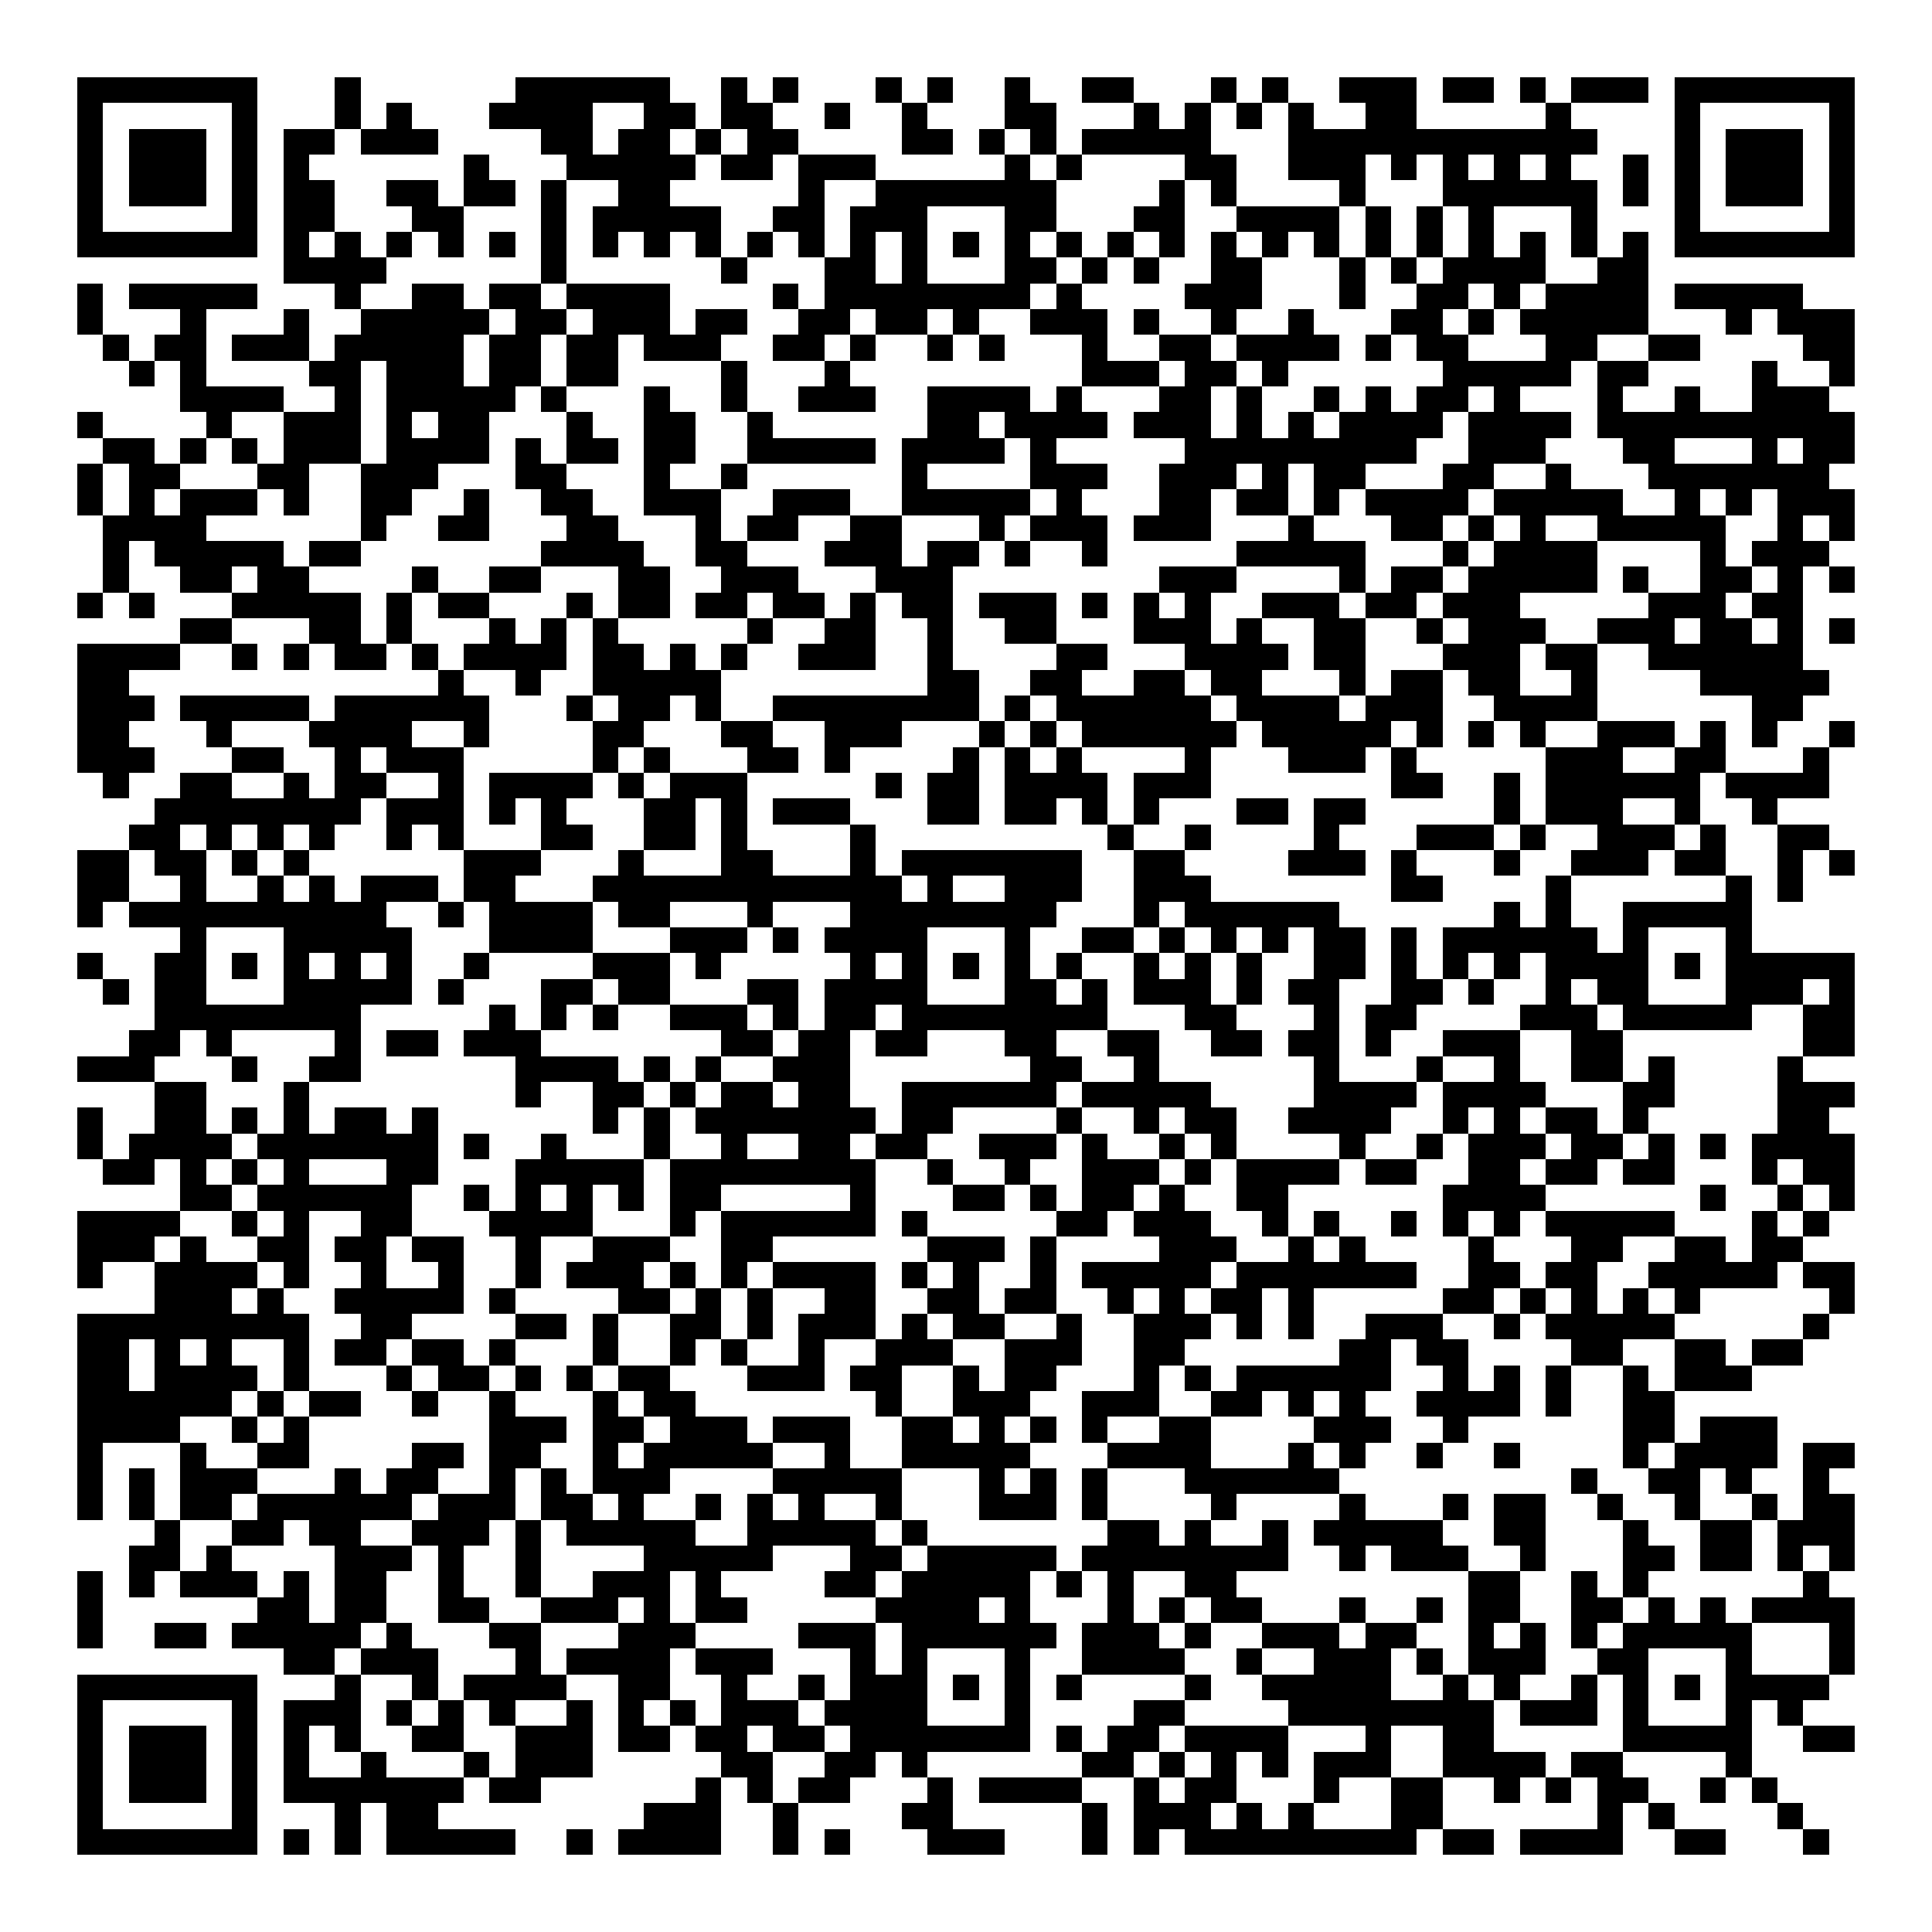 <?xml version="1.0" encoding="UTF-8"?><svg xmlns="http://www.w3.org/2000/svg" width="256" height="256" viewBox="0 0 75 75" shape-rendering="crispEdges"><rect x="0" y="0" width="75" height="75" fill="#ffffff" /><rect x="3" y="3" width="7" height="1" fill="#000000" /><rect x="13" y="3" width="1" height="1" fill="#000000" /><rect x="20" y="3" width="6" height="1" fill="#000000" /><rect x="28" y="3" width="1" height="1" fill="#000000" /><rect x="30" y="3" width="1" height="1" fill="#000000" /><rect x="34" y="3" width="1" height="1" fill="#000000" /><rect x="36" y="3" width="1" height="1" fill="#000000" /><rect x="39" y="3" width="1" height="1" fill="#000000" /><rect x="42" y="3" width="2" height="1" fill="#000000" /><rect x="47" y="3" width="1" height="1" fill="#000000" /><rect x="49" y="3" width="1" height="1" fill="#000000" /><rect x="52" y="3" width="3" height="1" fill="#000000" /><rect x="56" y="3" width="2" height="1" fill="#000000" /><rect x="59" y="3" width="1" height="1" fill="#000000" /><rect x="61" y="3" width="3" height="1" fill="#000000" /><rect x="65" y="3" width="7" height="1" fill="#000000" /><rect x="3" y="4" width="1" height="1" fill="#000000" /><rect x="9" y="4" width="1" height="1" fill="#000000" /><rect x="13" y="4" width="1" height="1" fill="#000000" /><rect x="15" y="4" width="1" height="1" fill="#000000" /><rect x="19" y="4" width="4" height="1" fill="#000000" /><rect x="25" y="4" width="2" height="1" fill="#000000" /><rect x="28" y="4" width="2" height="1" fill="#000000" /><rect x="32" y="4" width="1" height="1" fill="#000000" /><rect x="35" y="4" width="1" height="1" fill="#000000" /><rect x="39" y="4" width="2" height="1" fill="#000000" /><rect x="44" y="4" width="1" height="1" fill="#000000" /><rect x="46" y="4" width="1" height="1" fill="#000000" /><rect x="48" y="4" width="1" height="1" fill="#000000" /><rect x="50" y="4" width="1" height="1" fill="#000000" /><rect x="53" y="4" width="2" height="1" fill="#000000" /><rect x="60" y="4" width="1" height="1" fill="#000000" /><rect x="65" y="4" width="1" height="1" fill="#000000" /><rect x="71" y="4" width="1" height="1" fill="#000000" /><rect x="3" y="5" width="1" height="1" fill="#000000" /><rect x="5" y="5" width="3" height="1" fill="#000000" /><rect x="9" y="5" width="1" height="1" fill="#000000" /><rect x="11" y="5" width="2" height="1" fill="#000000" /><rect x="14" y="5" width="3" height="1" fill="#000000" /><rect x="21" y="5" width="2" height="1" fill="#000000" /><rect x="24" y="5" width="2" height="1" fill="#000000" /><rect x="27" y="5" width="1" height="1" fill="#000000" /><rect x="29" y="5" width="2" height="1" fill="#000000" /><rect x="35" y="5" width="2" height="1" fill="#000000" /><rect x="38" y="5" width="1" height="1" fill="#000000" /><rect x="40" y="5" width="1" height="1" fill="#000000" /><rect x="42" y="5" width="5" height="1" fill="#000000" /><rect x="50" y="5" width="12" height="1" fill="#000000" /><rect x="65" y="5" width="1" height="1" fill="#000000" /><rect x="67" y="5" width="3" height="1" fill="#000000" /><rect x="71" y="5" width="1" height="1" fill="#000000" /><rect x="3" y="6" width="1" height="1" fill="#000000" /><rect x="5" y="6" width="3" height="1" fill="#000000" /><rect x="9" y="6" width="1" height="1" fill="#000000" /><rect x="11" y="6" width="1" height="1" fill="#000000" /><rect x="18" y="6" width="1" height="1" fill="#000000" /><rect x="22" y="6" width="5" height="1" fill="#000000" /><rect x="28" y="6" width="2" height="1" fill="#000000" /><rect x="31" y="6" width="3" height="1" fill="#000000" /><rect x="39" y="6" width="1" height="1" fill="#000000" /><rect x="41" y="6" width="1" height="1" fill="#000000" /><rect x="46" y="6" width="2" height="1" fill="#000000" /><rect x="50" y="6" width="3" height="1" fill="#000000" /><rect x="54" y="6" width="1" height="1" fill="#000000" /><rect x="56" y="6" width="1" height="1" fill="#000000" /><rect x="58" y="6" width="1" height="1" fill="#000000" /><rect x="60" y="6" width="1" height="1" fill="#000000" /><rect x="63" y="6" width="1" height="1" fill="#000000" /><rect x="65" y="6" width="1" height="1" fill="#000000" /><rect x="67" y="6" width="3" height="1" fill="#000000" /><rect x="71" y="6" width="1" height="1" fill="#000000" /><rect x="3" y="7" width="1" height="1" fill="#000000" /><rect x="5" y="7" width="3" height="1" fill="#000000" /><rect x="9" y="7" width="1" height="1" fill="#000000" /><rect x="11" y="7" width="2" height="1" fill="#000000" /><rect x="15" y="7" width="2" height="1" fill="#000000" /><rect x="18" y="7" width="2" height="1" fill="#000000" /><rect x="21" y="7" width="1" height="1" fill="#000000" /><rect x="24" y="7" width="2" height="1" fill="#000000" /><rect x="31" y="7" width="1" height="1" fill="#000000" /><rect x="34" y="7" width="7" height="1" fill="#000000" /><rect x="45" y="7" width="1" height="1" fill="#000000" /><rect x="47" y="7" width="1" height="1" fill="#000000" /><rect x="52" y="7" width="1" height="1" fill="#000000" /><rect x="56" y="7" width="6" height="1" fill="#000000" /><rect x="63" y="7" width="1" height="1" fill="#000000" /><rect x="65" y="7" width="1" height="1" fill="#000000" /><rect x="67" y="7" width="3" height="1" fill="#000000" /><rect x="71" y="7" width="1" height="1" fill="#000000" /><rect x="3" y="8" width="1" height="1" fill="#000000" /><rect x="9" y="8" width="1" height="1" fill="#000000" /><rect x="11" y="8" width="2" height="1" fill="#000000" /><rect x="16" y="8" width="2" height="1" fill="#000000" /><rect x="21" y="8" width="1" height="1" fill="#000000" /><rect x="23" y="8" width="5" height="1" fill="#000000" /><rect x="30" y="8" width="2" height="1" fill="#000000" /><rect x="33" y="8" width="3" height="1" fill="#000000" /><rect x="39" y="8" width="2" height="1" fill="#000000" /><rect x="44" y="8" width="2" height="1" fill="#000000" /><rect x="48" y="8" width="4" height="1" fill="#000000" /><rect x="53" y="8" width="1" height="1" fill="#000000" /><rect x="55" y="8" width="1" height="1" fill="#000000" /><rect x="57" y="8" width="1" height="1" fill="#000000" /><rect x="61" y="8" width="1" height="1" fill="#000000" /><rect x="65" y="8" width="1" height="1" fill="#000000" /><rect x="71" y="8" width="1" height="1" fill="#000000" /><rect x="3" y="9" width="7" height="1" fill="#000000" /><rect x="11" y="9" width="1" height="1" fill="#000000" /><rect x="13" y="9" width="1" height="1" fill="#000000" /><rect x="15" y="9" width="1" height="1" fill="#000000" /><rect x="17" y="9" width="1" height="1" fill="#000000" /><rect x="19" y="9" width="1" height="1" fill="#000000" /><rect x="21" y="9" width="1" height="1" fill="#000000" /><rect x="23" y="9" width="1" height="1" fill="#000000" /><rect x="25" y="9" width="1" height="1" fill="#000000" /><rect x="27" y="9" width="1" height="1" fill="#000000" /><rect x="29" y="9" width="1" height="1" fill="#000000" /><rect x="31" y="9" width="1" height="1" fill="#000000" /><rect x="33" y="9" width="1" height="1" fill="#000000" /><rect x="35" y="9" width="1" height="1" fill="#000000" /><rect x="37" y="9" width="1" height="1" fill="#000000" /><rect x="39" y="9" width="1" height="1" fill="#000000" /><rect x="41" y="9" width="1" height="1" fill="#000000" /><rect x="43" y="9" width="1" height="1" fill="#000000" /><rect x="45" y="9" width="1" height="1" fill="#000000" /><rect x="47" y="9" width="1" height="1" fill="#000000" /><rect x="49" y="9" width="1" height="1" fill="#000000" /><rect x="51" y="9" width="1" height="1" fill="#000000" /><rect x="53" y="9" width="1" height="1" fill="#000000" /><rect x="55" y="9" width="1" height="1" fill="#000000" /><rect x="57" y="9" width="1" height="1" fill="#000000" /><rect x="59" y="9" width="1" height="1" fill="#000000" /><rect x="61" y="9" width="1" height="1" fill="#000000" /><rect x="63" y="9" width="1" height="1" fill="#000000" /><rect x="65" y="9" width="7" height="1" fill="#000000" /><rect x="11" y="10" width="4" height="1" fill="#000000" /><rect x="21" y="10" width="1" height="1" fill="#000000" /><rect x="28" y="10" width="1" height="1" fill="#000000" /><rect x="32" y="10" width="2" height="1" fill="#000000" /><rect x="35" y="10" width="1" height="1" fill="#000000" /><rect x="39" y="10" width="2" height="1" fill="#000000" /><rect x="42" y="10" width="1" height="1" fill="#000000" /><rect x="44" y="10" width="1" height="1" fill="#000000" /><rect x="47" y="10" width="2" height="1" fill="#000000" /><rect x="52" y="10" width="1" height="1" fill="#000000" /><rect x="54" y="10" width="1" height="1" fill="#000000" /><rect x="56" y="10" width="4" height="1" fill="#000000" /><rect x="62" y="10" width="2" height="1" fill="#000000" /><rect x="3" y="11" width="1" height="1" fill="#000000" /><rect x="5" y="11" width="5" height="1" fill="#000000" /><rect x="13" y="11" width="1" height="1" fill="#000000" /><rect x="16" y="11" width="2" height="1" fill="#000000" /><rect x="19" y="11" width="2" height="1" fill="#000000" /><rect x="22" y="11" width="4" height="1" fill="#000000" /><rect x="30" y="11" width="1" height="1" fill="#000000" /><rect x="32" y="11" width="8" height="1" fill="#000000" /><rect x="41" y="11" width="1" height="1" fill="#000000" /><rect x="46" y="11" width="3" height="1" fill="#000000" /><rect x="52" y="11" width="1" height="1" fill="#000000" /><rect x="55" y="11" width="2" height="1" fill="#000000" /><rect x="58" y="11" width="1" height="1" fill="#000000" /><rect x="60" y="11" width="4" height="1" fill="#000000" /><rect x="65" y="11" width="5" height="1" fill="#000000" /><rect x="3" y="12" width="1" height="1" fill="#000000" /><rect x="7" y="12" width="1" height="1" fill="#000000" /><rect x="11" y="12" width="1" height="1" fill="#000000" /><rect x="14" y="12" width="5" height="1" fill="#000000" /><rect x="20" y="12" width="2" height="1" fill="#000000" /><rect x="23" y="12" width="3" height="1" fill="#000000" /><rect x="27" y="12" width="2" height="1" fill="#000000" /><rect x="31" y="12" width="2" height="1" fill="#000000" /><rect x="34" y="12" width="2" height="1" fill="#000000" /><rect x="37" y="12" width="1" height="1" fill="#000000" /><rect x="40" y="12" width="3" height="1" fill="#000000" /><rect x="44" y="12" width="1" height="1" fill="#000000" /><rect x="47" y="12" width="1" height="1" fill="#000000" /><rect x="50" y="12" width="1" height="1" fill="#000000" /><rect x="54" y="12" width="2" height="1" fill="#000000" /><rect x="57" y="12" width="1" height="1" fill="#000000" /><rect x="59" y="12" width="5" height="1" fill="#000000" /><rect x="67" y="12" width="1" height="1" fill="#000000" /><rect x="69" y="12" width="3" height="1" fill="#000000" /><rect x="4" y="13" width="1" height="1" fill="#000000" /><rect x="6" y="13" width="2" height="1" fill="#000000" /><rect x="9" y="13" width="3" height="1" fill="#000000" /><rect x="13" y="13" width="5" height="1" fill="#000000" /><rect x="19" y="13" width="2" height="1" fill="#000000" /><rect x="22" y="13" width="2" height="1" fill="#000000" /><rect x="25" y="13" width="3" height="1" fill="#000000" /><rect x="30" y="13" width="2" height="1" fill="#000000" /><rect x="33" y="13" width="1" height="1" fill="#000000" /><rect x="36" y="13" width="1" height="1" fill="#000000" /><rect x="38" y="13" width="1" height="1" fill="#000000" /><rect x="42" y="13" width="1" height="1" fill="#000000" /><rect x="45" y="13" width="2" height="1" fill="#000000" /><rect x="48" y="13" width="4" height="1" fill="#000000" /><rect x="53" y="13" width="1" height="1" fill="#000000" /><rect x="55" y="13" width="2" height="1" fill="#000000" /><rect x="60" y="13" width="2" height="1" fill="#000000" /><rect x="64" y="13" width="2" height="1" fill="#000000" /><rect x="70" y="13" width="2" height="1" fill="#000000" /><rect x="5" y="14" width="1" height="1" fill="#000000" /><rect x="7" y="14" width="1" height="1" fill="#000000" /><rect x="12" y="14" width="2" height="1" fill="#000000" /><rect x="15" y="14" width="3" height="1" fill="#000000" /><rect x="19" y="14" width="2" height="1" fill="#000000" /><rect x="22" y="14" width="2" height="1" fill="#000000" /><rect x="28" y="14" width="1" height="1" fill="#000000" /><rect x="32" y="14" width="1" height="1" fill="#000000" /><rect x="42" y="14" width="3" height="1" fill="#000000" /><rect x="46" y="14" width="2" height="1" fill="#000000" /><rect x="49" y="14" width="1" height="1" fill="#000000" /><rect x="56" y="14" width="5" height="1" fill="#000000" /><rect x="62" y="14" width="2" height="1" fill="#000000" /><rect x="68" y="14" width="1" height="1" fill="#000000" /><rect x="71" y="14" width="1" height="1" fill="#000000" /><rect x="7" y="15" width="4" height="1" fill="#000000" /><rect x="13" y="15" width="1" height="1" fill="#000000" /><rect x="15" y="15" width="5" height="1" fill="#000000" /><rect x="21" y="15" width="1" height="1" fill="#000000" /><rect x="25" y="15" width="1" height="1" fill="#000000" /><rect x="28" y="15" width="1" height="1" fill="#000000" /><rect x="31" y="15" width="3" height="1" fill="#000000" /><rect x="36" y="15" width="4" height="1" fill="#000000" /><rect x="41" y="15" width="1" height="1" fill="#000000" /><rect x="45" y="15" width="2" height="1" fill="#000000" /><rect x="48" y="15" width="1" height="1" fill="#000000" /><rect x="51" y="15" width="1" height="1" fill="#000000" /><rect x="53" y="15" width="1" height="1" fill="#000000" /><rect x="55" y="15" width="2" height="1" fill="#000000" /><rect x="58" y="15" width="1" height="1" fill="#000000" /><rect x="62" y="15" width="1" height="1" fill="#000000" /><rect x="65" y="15" width="1" height="1" fill="#000000" /><rect x="68" y="15" width="3" height="1" fill="#000000" /><rect x="3" y="16" width="1" height="1" fill="#000000" /><rect x="8" y="16" width="1" height="1" fill="#000000" /><rect x="11" y="16" width="3" height="1" fill="#000000" /><rect x="15" y="16" width="1" height="1" fill="#000000" /><rect x="17" y="16" width="2" height="1" fill="#000000" /><rect x="22" y="16" width="1" height="1" fill="#000000" /><rect x="25" y="16" width="2" height="1" fill="#000000" /><rect x="29" y="16" width="1" height="1" fill="#000000" /><rect x="36" y="16" width="2" height="1" fill="#000000" /><rect x="39" y="16" width="4" height="1" fill="#000000" /><rect x="44" y="16" width="3" height="1" fill="#000000" /><rect x="48" y="16" width="1" height="1" fill="#000000" /><rect x="50" y="16" width="1" height="1" fill="#000000" /><rect x="52" y="16" width="4" height="1" fill="#000000" /><rect x="57" y="16" width="4" height="1" fill="#000000" /><rect x="62" y="16" width="10" height="1" fill="#000000" /><rect x="4" y="17" width="2" height="1" fill="#000000" /><rect x="7" y="17" width="1" height="1" fill="#000000" /><rect x="9" y="17" width="1" height="1" fill="#000000" /><rect x="11" y="17" width="3" height="1" fill="#000000" /><rect x="15" y="17" width="4" height="1" fill="#000000" /><rect x="20" y="17" width="1" height="1" fill="#000000" /><rect x="22" y="17" width="2" height="1" fill="#000000" /><rect x="25" y="17" width="2" height="1" fill="#000000" /><rect x="29" y="17" width="5" height="1" fill="#000000" /><rect x="35" y="17" width="4" height="1" fill="#000000" /><rect x="40" y="17" width="1" height="1" fill="#000000" /><rect x="46" y="17" width="9" height="1" fill="#000000" /><rect x="57" y="17" width="3" height="1" fill="#000000" /><rect x="63" y="17" width="2" height="1" fill="#000000" /><rect x="68" y="17" width="1" height="1" fill="#000000" /><rect x="70" y="17" width="2" height="1" fill="#000000" /><rect x="3" y="18" width="1" height="1" fill="#000000" /><rect x="5" y="18" width="2" height="1" fill="#000000" /><rect x="10" y="18" width="2" height="1" fill="#000000" /><rect x="14" y="18" width="3" height="1" fill="#000000" /><rect x="20" y="18" width="2" height="1" fill="#000000" /><rect x="25" y="18" width="1" height="1" fill="#000000" /><rect x="28" y="18" width="1" height="1" fill="#000000" /><rect x="35" y="18" width="1" height="1" fill="#000000" /><rect x="40" y="18" width="3" height="1" fill="#000000" /><rect x="45" y="18" width="3" height="1" fill="#000000" /><rect x="49" y="18" width="1" height="1" fill="#000000" /><rect x="51" y="18" width="2" height="1" fill="#000000" /><rect x="56" y="18" width="2" height="1" fill="#000000" /><rect x="60" y="18" width="1" height="1" fill="#000000" /><rect x="64" y="18" width="7" height="1" fill="#000000" /><rect x="3" y="19" width="1" height="1" fill="#000000" /><rect x="5" y="19" width="1" height="1" fill="#000000" /><rect x="7" y="19" width="3" height="1" fill="#000000" /><rect x="11" y="19" width="1" height="1" fill="#000000" /><rect x="14" y="19" width="2" height="1" fill="#000000" /><rect x="18" y="19" width="1" height="1" fill="#000000" /><rect x="21" y="19" width="2" height="1" fill="#000000" /><rect x="25" y="19" width="3" height="1" fill="#000000" /><rect x="30" y="19" width="3" height="1" fill="#000000" /><rect x="35" y="19" width="5" height="1" fill="#000000" /><rect x="41" y="19" width="1" height="1" fill="#000000" /><rect x="45" y="19" width="2" height="1" fill="#000000" /><rect x="48" y="19" width="2" height="1" fill="#000000" /><rect x="51" y="19" width="1" height="1" fill="#000000" /><rect x="53" y="19" width="4" height="1" fill="#000000" /><rect x="58" y="19" width="5" height="1" fill="#000000" /><rect x="65" y="19" width="1" height="1" fill="#000000" /><rect x="67" y="19" width="1" height="1" fill="#000000" /><rect x="69" y="19" width="3" height="1" fill="#000000" /><rect x="4" y="20" width="4" height="1" fill="#000000" /><rect x="14" y="20" width="1" height="1" fill="#000000" /><rect x="17" y="20" width="2" height="1" fill="#000000" /><rect x="22" y="20" width="2" height="1" fill="#000000" /><rect x="27" y="20" width="1" height="1" fill="#000000" /><rect x="29" y="20" width="2" height="1" fill="#000000" /><rect x="33" y="20" width="2" height="1" fill="#000000" /><rect x="38" y="20" width="1" height="1" fill="#000000" /><rect x="40" y="20" width="3" height="1" fill="#000000" /><rect x="44" y="20" width="3" height="1" fill="#000000" /><rect x="50" y="20" width="1" height="1" fill="#000000" /><rect x="54" y="20" width="2" height="1" fill="#000000" /><rect x="57" y="20" width="1" height="1" fill="#000000" /><rect x="59" y="20" width="1" height="1" fill="#000000" /><rect x="62" y="20" width="5" height="1" fill="#000000" /><rect x="69" y="20" width="1" height="1" fill="#000000" /><rect x="71" y="20" width="1" height="1" fill="#000000" /><rect x="4" y="21" width="1" height="1" fill="#000000" /><rect x="6" y="21" width="5" height="1" fill="#000000" /><rect x="12" y="21" width="2" height="1" fill="#000000" /><rect x="21" y="21" width="4" height="1" fill="#000000" /><rect x="27" y="21" width="2" height="1" fill="#000000" /><rect x="32" y="21" width="3" height="1" fill="#000000" /><rect x="36" y="21" width="2" height="1" fill="#000000" /><rect x="39" y="21" width="1" height="1" fill="#000000" /><rect x="42" y="21" width="1" height="1" fill="#000000" /><rect x="48" y="21" width="5" height="1" fill="#000000" /><rect x="56" y="21" width="1" height="1" fill="#000000" /><rect x="58" y="21" width="4" height="1" fill="#000000" /><rect x="66" y="21" width="1" height="1" fill="#000000" /><rect x="68" y="21" width="3" height="1" fill="#000000" /><rect x="4" y="22" width="1" height="1" fill="#000000" /><rect x="7" y="22" width="2" height="1" fill="#000000" /><rect x="10" y="22" width="2" height="1" fill="#000000" /><rect x="16" y="22" width="1" height="1" fill="#000000" /><rect x="19" y="22" width="2" height="1" fill="#000000" /><rect x="24" y="22" width="2" height="1" fill="#000000" /><rect x="28" y="22" width="3" height="1" fill="#000000" /><rect x="34" y="22" width="3" height="1" fill="#000000" /><rect x="45" y="22" width="3" height="1" fill="#000000" /><rect x="52" y="22" width="1" height="1" fill="#000000" /><rect x="54" y="22" width="2" height="1" fill="#000000" /><rect x="57" y="22" width="5" height="1" fill="#000000" /><rect x="63" y="22" width="1" height="1" fill="#000000" /><rect x="66" y="22" width="2" height="1" fill="#000000" /><rect x="69" y="22" width="1" height="1" fill="#000000" /><rect x="71" y="22" width="1" height="1" fill="#000000" /><rect x="3" y="23" width="1" height="1" fill="#000000" /><rect x="5" y="23" width="1" height="1" fill="#000000" /><rect x="9" y="23" width="5" height="1" fill="#000000" /><rect x="15" y="23" width="1" height="1" fill="#000000" /><rect x="17" y="23" width="2" height="1" fill="#000000" /><rect x="22" y="23" width="1" height="1" fill="#000000" /><rect x="24" y="23" width="2" height="1" fill="#000000" /><rect x="27" y="23" width="2" height="1" fill="#000000" /><rect x="30" y="23" width="2" height="1" fill="#000000" /><rect x="33" y="23" width="1" height="1" fill="#000000" /><rect x="35" y="23" width="2" height="1" fill="#000000" /><rect x="38" y="23" width="3" height="1" fill="#000000" /><rect x="42" y="23" width="1" height="1" fill="#000000" /><rect x="44" y="23" width="1" height="1" fill="#000000" /><rect x="46" y="23" width="1" height="1" fill="#000000" /><rect x="49" y="23" width="3" height="1" fill="#000000" /><rect x="53" y="23" width="2" height="1" fill="#000000" /><rect x="56" y="23" width="3" height="1" fill="#000000" /><rect x="64" y="23" width="3" height="1" fill="#000000" /><rect x="68" y="23" width="2" height="1" fill="#000000" /><rect x="7" y="24" width="2" height="1" fill="#000000" /><rect x="12" y="24" width="2" height="1" fill="#000000" /><rect x="15" y="24" width="1" height="1" fill="#000000" /><rect x="19" y="24" width="1" height="1" fill="#000000" /><rect x="21" y="24" width="1" height="1" fill="#000000" /><rect x="23" y="24" width="1" height="1" fill="#000000" /><rect x="29" y="24" width="1" height="1" fill="#000000" /><rect x="32" y="24" width="2" height="1" fill="#000000" /><rect x="36" y="24" width="1" height="1" fill="#000000" /><rect x="39" y="24" width="2" height="1" fill="#000000" /><rect x="44" y="24" width="3" height="1" fill="#000000" /><rect x="48" y="24" width="1" height="1" fill="#000000" /><rect x="51" y="24" width="2" height="1" fill="#000000" /><rect x="55" y="24" width="1" height="1" fill="#000000" /><rect x="57" y="24" width="3" height="1" fill="#000000" /><rect x="62" y="24" width="3" height="1" fill="#000000" /><rect x="66" y="24" width="2" height="1" fill="#000000" /><rect x="69" y="24" width="1" height="1" fill="#000000" /><rect x="71" y="24" width="1" height="1" fill="#000000" /><rect x="3" y="25" width="4" height="1" fill="#000000" /><rect x="9" y="25" width="1" height="1" fill="#000000" /><rect x="11" y="25" width="1" height="1" fill="#000000" /><rect x="13" y="25" width="2" height="1" fill="#000000" /><rect x="16" y="25" width="1" height="1" fill="#000000" /><rect x="18" y="25" width="4" height="1" fill="#000000" /><rect x="23" y="25" width="2" height="1" fill="#000000" /><rect x="26" y="25" width="1" height="1" fill="#000000" /><rect x="28" y="25" width="1" height="1" fill="#000000" /><rect x="31" y="25" width="3" height="1" fill="#000000" /><rect x="36" y="25" width="1" height="1" fill="#000000" /><rect x="41" y="25" width="2" height="1" fill="#000000" /><rect x="46" y="25" width="4" height="1" fill="#000000" /><rect x="51" y="25" width="2" height="1" fill="#000000" /><rect x="56" y="25" width="3" height="1" fill="#000000" /><rect x="60" y="25" width="2" height="1" fill="#000000" /><rect x="64" y="25" width="6" height="1" fill="#000000" /><rect x="3" y="26" width="2" height="1" fill="#000000" /><rect x="17" y="26" width="1" height="1" fill="#000000" /><rect x="20" y="26" width="1" height="1" fill="#000000" /><rect x="23" y="26" width="5" height="1" fill="#000000" /><rect x="36" y="26" width="2" height="1" fill="#000000" /><rect x="40" y="26" width="2" height="1" fill="#000000" /><rect x="44" y="26" width="2" height="1" fill="#000000" /><rect x="47" y="26" width="2" height="1" fill="#000000" /><rect x="52" y="26" width="1" height="1" fill="#000000" /><rect x="54" y="26" width="2" height="1" fill="#000000" /><rect x="57" y="26" width="2" height="1" fill="#000000" /><rect x="61" y="26" width="1" height="1" fill="#000000" /><rect x="66" y="26" width="5" height="1" fill="#000000" /><rect x="3" y="27" width="3" height="1" fill="#000000" /><rect x="7" y="27" width="5" height="1" fill="#000000" /><rect x="13" y="27" width="6" height="1" fill="#000000" /><rect x="22" y="27" width="1" height="1" fill="#000000" /><rect x="24" y="27" width="2" height="1" fill="#000000" /><rect x="27" y="27" width="1" height="1" fill="#000000" /><rect x="30" y="27" width="8" height="1" fill="#000000" /><rect x="39" y="27" width="1" height="1" fill="#000000" /><rect x="41" y="27" width="6" height="1" fill="#000000" /><rect x="48" y="27" width="4" height="1" fill="#000000" /><rect x="53" y="27" width="3" height="1" fill="#000000" /><rect x="58" y="27" width="4" height="1" fill="#000000" /><rect x="68" y="27" width="2" height="1" fill="#000000" /><rect x="3" y="28" width="2" height="1" fill="#000000" /><rect x="8" y="28" width="1" height="1" fill="#000000" /><rect x="12" y="28" width="4" height="1" fill="#000000" /><rect x="18" y="28" width="1" height="1" fill="#000000" /><rect x="23" y="28" width="2" height="1" fill="#000000" /><rect x="28" y="28" width="2" height="1" fill="#000000" /><rect x="32" y="28" width="3" height="1" fill="#000000" /><rect x="38" y="28" width="1" height="1" fill="#000000" /><rect x="40" y="28" width="1" height="1" fill="#000000" /><rect x="42" y="28" width="6" height="1" fill="#000000" /><rect x="49" y="28" width="5" height="1" fill="#000000" /><rect x="55" y="28" width="1" height="1" fill="#000000" /><rect x="57" y="28" width="1" height="1" fill="#000000" /><rect x="59" y="28" width="1" height="1" fill="#000000" /><rect x="62" y="28" width="3" height="1" fill="#000000" /><rect x="66" y="28" width="1" height="1" fill="#000000" /><rect x="68" y="28" width="1" height="1" fill="#000000" /><rect x="71" y="28" width="1" height="1" fill="#000000" /><rect x="3" y="29" width="3" height="1" fill="#000000" /><rect x="9" y="29" width="2" height="1" fill="#000000" /><rect x="13" y="29" width="1" height="1" fill="#000000" /><rect x="15" y="29" width="3" height="1" fill="#000000" /><rect x="23" y="29" width="1" height="1" fill="#000000" /><rect x="25" y="29" width="1" height="1" fill="#000000" /><rect x="29" y="29" width="2" height="1" fill="#000000" /><rect x="32" y="29" width="1" height="1" fill="#000000" /><rect x="37" y="29" width="1" height="1" fill="#000000" /><rect x="39" y="29" width="1" height="1" fill="#000000" /><rect x="41" y="29" width="1" height="1" fill="#000000" /><rect x="46" y="29" width="1" height="1" fill="#000000" /><rect x="50" y="29" width="3" height="1" fill="#000000" /><rect x="54" y="29" width="1" height="1" fill="#000000" /><rect x="60" y="29" width="3" height="1" fill="#000000" /><rect x="65" y="29" width="2" height="1" fill="#000000" /><rect x="70" y="29" width="1" height="1" fill="#000000" /><rect x="4" y="30" width="1" height="1" fill="#000000" /><rect x="7" y="30" width="2" height="1" fill="#000000" /><rect x="11" y="30" width="1" height="1" fill="#000000" /><rect x="13" y="30" width="2" height="1" fill="#000000" /><rect x="17" y="30" width="1" height="1" fill="#000000" /><rect x="19" y="30" width="4" height="1" fill="#000000" /><rect x="24" y="30" width="1" height="1" fill="#000000" /><rect x="26" y="30" width="3" height="1" fill="#000000" /><rect x="34" y="30" width="1" height="1" fill="#000000" /><rect x="36" y="30" width="2" height="1" fill="#000000" /><rect x="39" y="30" width="4" height="1" fill="#000000" /><rect x="44" y="30" width="3" height="1" fill="#000000" /><rect x="54" y="30" width="2" height="1" fill="#000000" /><rect x="58" y="30" width="1" height="1" fill="#000000" /><rect x="60" y="30" width="6" height="1" fill="#000000" /><rect x="67" y="30" width="4" height="1" fill="#000000" /><rect x="6" y="31" width="8" height="1" fill="#000000" /><rect x="15" y="31" width="3" height="1" fill="#000000" /><rect x="19" y="31" width="1" height="1" fill="#000000" /><rect x="21" y="31" width="1" height="1" fill="#000000" /><rect x="25" y="31" width="2" height="1" fill="#000000" /><rect x="28" y="31" width="1" height="1" fill="#000000" /><rect x="30" y="31" width="3" height="1" fill="#000000" /><rect x="36" y="31" width="2" height="1" fill="#000000" /><rect x="39" y="31" width="2" height="1" fill="#000000" /><rect x="42" y="31" width="1" height="1" fill="#000000" /><rect x="44" y="31" width="1" height="1" fill="#000000" /><rect x="48" y="31" width="2" height="1" fill="#000000" /><rect x="51" y="31" width="2" height="1" fill="#000000" /><rect x="58" y="31" width="1" height="1" fill="#000000" /><rect x="60" y="31" width="3" height="1" fill="#000000" /><rect x="65" y="31" width="1" height="1" fill="#000000" /><rect x="68" y="31" width="1" height="1" fill="#000000" /><rect x="5" y="32" width="2" height="1" fill="#000000" /><rect x="8" y="32" width="1" height="1" fill="#000000" /><rect x="10" y="32" width="1" height="1" fill="#000000" /><rect x="12" y="32" width="1" height="1" fill="#000000" /><rect x="15" y="32" width="1" height="1" fill="#000000" /><rect x="17" y="32" width="1" height="1" fill="#000000" /><rect x="21" y="32" width="2" height="1" fill="#000000" /><rect x="25" y="32" width="2" height="1" fill="#000000" /><rect x="28" y="32" width="1" height="1" fill="#000000" /><rect x="33" y="32" width="1" height="1" fill="#000000" /><rect x="43" y="32" width="1" height="1" fill="#000000" /><rect x="46" y="32" width="1" height="1" fill="#000000" /><rect x="51" y="32" width="1" height="1" fill="#000000" /><rect x="55" y="32" width="3" height="1" fill="#000000" /><rect x="59" y="32" width="1" height="1" fill="#000000" /><rect x="62" y="32" width="3" height="1" fill="#000000" /><rect x="66" y="32" width="1" height="1" fill="#000000" /><rect x="69" y="32" width="2" height="1" fill="#000000" /><rect x="3" y="33" width="2" height="1" fill="#000000" /><rect x="6" y="33" width="2" height="1" fill="#000000" /><rect x="9" y="33" width="1" height="1" fill="#000000" /><rect x="11" y="33" width="1" height="1" fill="#000000" /><rect x="18" y="33" width="3" height="1" fill="#000000" /><rect x="24" y="33" width="1" height="1" fill="#000000" /><rect x="28" y="33" width="2" height="1" fill="#000000" /><rect x="33" y="33" width="1" height="1" fill="#000000" /><rect x="35" y="33" width="7" height="1" fill="#000000" /><rect x="44" y="33" width="2" height="1" fill="#000000" /><rect x="50" y="33" width="3" height="1" fill="#000000" /><rect x="54" y="33" width="1" height="1" fill="#000000" /><rect x="58" y="33" width="1" height="1" fill="#000000" /><rect x="61" y="33" width="3" height="1" fill="#000000" /><rect x="65" y="33" width="2" height="1" fill="#000000" /><rect x="69" y="33" width="1" height="1" fill="#000000" /><rect x="71" y="33" width="1" height="1" fill="#000000" /><rect x="3" y="34" width="2" height="1" fill="#000000" /><rect x="7" y="34" width="1" height="1" fill="#000000" /><rect x="10" y="34" width="1" height="1" fill="#000000" /><rect x="12" y="34" width="1" height="1" fill="#000000" /><rect x="14" y="34" width="3" height="1" fill="#000000" /><rect x="18" y="34" width="2" height="1" fill="#000000" /><rect x="23" y="34" width="12" height="1" fill="#000000" /><rect x="36" y="34" width="1" height="1" fill="#000000" /><rect x="39" y="34" width="3" height="1" fill="#000000" /><rect x="44" y="34" width="3" height="1" fill="#000000" /><rect x="54" y="34" width="2" height="1" fill="#000000" /><rect x="60" y="34" width="1" height="1" fill="#000000" /><rect x="67" y="34" width="1" height="1" fill="#000000" /><rect x="69" y="34" width="1" height="1" fill="#000000" /><rect x="3" y="35" width="1" height="1" fill="#000000" /><rect x="5" y="35" width="10" height="1" fill="#000000" /><rect x="17" y="35" width="1" height="1" fill="#000000" /><rect x="19" y="35" width="4" height="1" fill="#000000" /><rect x="24" y="35" width="2" height="1" fill="#000000" /><rect x="29" y="35" width="1" height="1" fill="#000000" /><rect x="33" y="35" width="8" height="1" fill="#000000" /><rect x="44" y="35" width="1" height="1" fill="#000000" /><rect x="46" y="35" width="6" height="1" fill="#000000" /><rect x="58" y="35" width="1" height="1" fill="#000000" /><rect x="60" y="35" width="1" height="1" fill="#000000" /><rect x="63" y="35" width="5" height="1" fill="#000000" /><rect x="7" y="36" width="1" height="1" fill="#000000" /><rect x="11" y="36" width="5" height="1" fill="#000000" /><rect x="19" y="36" width="4" height="1" fill="#000000" /><rect x="26" y="36" width="3" height="1" fill="#000000" /><rect x="30" y="36" width="1" height="1" fill="#000000" /><rect x="32" y="36" width="4" height="1" fill="#000000" /><rect x="39" y="36" width="1" height="1" fill="#000000" /><rect x="42" y="36" width="2" height="1" fill="#000000" /><rect x="45" y="36" width="1" height="1" fill="#000000" /><rect x="47" y="36" width="1" height="1" fill="#000000" /><rect x="49" y="36" width="1" height="1" fill="#000000" /><rect x="51" y="36" width="2" height="1" fill="#000000" /><rect x="54" y="36" width="1" height="1" fill="#000000" /><rect x="56" y="36" width="6" height="1" fill="#000000" /><rect x="63" y="36" width="1" height="1" fill="#000000" /><rect x="67" y="36" width="1" height="1" fill="#000000" /><rect x="3" y="37" width="1" height="1" fill="#000000" /><rect x="6" y="37" width="2" height="1" fill="#000000" /><rect x="9" y="37" width="1" height="1" fill="#000000" /><rect x="11" y="37" width="1" height="1" fill="#000000" /><rect x="13" y="37" width="1" height="1" fill="#000000" /><rect x="15" y="37" width="1" height="1" fill="#000000" /><rect x="18" y="37" width="1" height="1" fill="#000000" /><rect x="23" y="37" width="3" height="1" fill="#000000" /><rect x="27" y="37" width="1" height="1" fill="#000000" /><rect x="33" y="37" width="1" height="1" fill="#000000" /><rect x="35" y="37" width="1" height="1" fill="#000000" /><rect x="37" y="37" width="1" height="1" fill="#000000" /><rect x="39" y="37" width="1" height="1" fill="#000000" /><rect x="41" y="37" width="1" height="1" fill="#000000" /><rect x="44" y="37" width="1" height="1" fill="#000000" /><rect x="46" y="37" width="1" height="1" fill="#000000" /><rect x="48" y="37" width="1" height="1" fill="#000000" /><rect x="51" y="37" width="2" height="1" fill="#000000" /><rect x="54" y="37" width="1" height="1" fill="#000000" /><rect x="56" y="37" width="1" height="1" fill="#000000" /><rect x="58" y="37" width="1" height="1" fill="#000000" /><rect x="60" y="37" width="4" height="1" fill="#000000" /><rect x="65" y="37" width="1" height="1" fill="#000000" /><rect x="67" y="37" width="5" height="1" fill="#000000" /><rect x="4" y="38" width="1" height="1" fill="#000000" /><rect x="6" y="38" width="2" height="1" fill="#000000" /><rect x="11" y="38" width="5" height="1" fill="#000000" /><rect x="17" y="38" width="1" height="1" fill="#000000" /><rect x="21" y="38" width="2" height="1" fill="#000000" /><rect x="24" y="38" width="2" height="1" fill="#000000" /><rect x="29" y="38" width="2" height="1" fill="#000000" /><rect x="32" y="38" width="4" height="1" fill="#000000" /><rect x="39" y="38" width="2" height="1" fill="#000000" /><rect x="42" y="38" width="1" height="1" fill="#000000" /><rect x="44" y="38" width="3" height="1" fill="#000000" /><rect x="48" y="38" width="1" height="1" fill="#000000" /><rect x="50" y="38" width="2" height="1" fill="#000000" /><rect x="54" y="38" width="2" height="1" fill="#000000" /><rect x="57" y="38" width="1" height="1" fill="#000000" /><rect x="60" y="38" width="1" height="1" fill="#000000" /><rect x="62" y="38" width="2" height="1" fill="#000000" /><rect x="67" y="38" width="3" height="1" fill="#000000" /><rect x="71" y="38" width="1" height="1" fill="#000000" /><rect x="6" y="39" width="8" height="1" fill="#000000" /><rect x="19" y="39" width="1" height="1" fill="#000000" /><rect x="21" y="39" width="1" height="1" fill="#000000" /><rect x="23" y="39" width="1" height="1" fill="#000000" /><rect x="26" y="39" width="3" height="1" fill="#000000" /><rect x="30" y="39" width="1" height="1" fill="#000000" /><rect x="32" y="39" width="2" height="1" fill="#000000" /><rect x="35" y="39" width="8" height="1" fill="#000000" /><rect x="46" y="39" width="2" height="1" fill="#000000" /><rect x="51" y="39" width="1" height="1" fill="#000000" /><rect x="53" y="39" width="2" height="1" fill="#000000" /><rect x="59" y="39" width="3" height="1" fill="#000000" /><rect x="63" y="39" width="5" height="1" fill="#000000" /><rect x="70" y="39" width="2" height="1" fill="#000000" /><rect x="5" y="40" width="2" height="1" fill="#000000" /><rect x="8" y="40" width="1" height="1" fill="#000000" /><rect x="13" y="40" width="1" height="1" fill="#000000" /><rect x="15" y="40" width="2" height="1" fill="#000000" /><rect x="18" y="40" width="3" height="1" fill="#000000" /><rect x="28" y="40" width="2" height="1" fill="#000000" /><rect x="31" y="40" width="2" height="1" fill="#000000" /><rect x="34" y="40" width="2" height="1" fill="#000000" /><rect x="39" y="40" width="2" height="1" fill="#000000" /><rect x="43" y="40" width="2" height="1" fill="#000000" /><rect x="47" y="40" width="2" height="1" fill="#000000" /><rect x="50" y="40" width="2" height="1" fill="#000000" /><rect x="53" y="40" width="1" height="1" fill="#000000" /><rect x="56" y="40" width="3" height="1" fill="#000000" /><rect x="61" y="40" width="2" height="1" fill="#000000" /><rect x="70" y="40" width="2" height="1" fill="#000000" /><rect x="3" y="41" width="3" height="1" fill="#000000" /><rect x="9" y="41" width="1" height="1" fill="#000000" /><rect x="12" y="41" width="2" height="1" fill="#000000" /><rect x="20" y="41" width="4" height="1" fill="#000000" /><rect x="25" y="41" width="1" height="1" fill="#000000" /><rect x="27" y="41" width="1" height="1" fill="#000000" /><rect x="30" y="41" width="3" height="1" fill="#000000" /><rect x="40" y="41" width="2" height="1" fill="#000000" /><rect x="44" y="41" width="1" height="1" fill="#000000" /><rect x="51" y="41" width="1" height="1" fill="#000000" /><rect x="55" y="41" width="1" height="1" fill="#000000" /><rect x="58" y="41" width="1" height="1" fill="#000000" /><rect x="61" y="41" width="2" height="1" fill="#000000" /><rect x="64" y="41" width="1" height="1" fill="#000000" /><rect x="69" y="41" width="1" height="1" fill="#000000" /><rect x="6" y="42" width="2" height="1" fill="#000000" /><rect x="11" y="42" width="1" height="1" fill="#000000" /><rect x="20" y="42" width="1" height="1" fill="#000000" /><rect x="23" y="42" width="2" height="1" fill="#000000" /><rect x="26" y="42" width="1" height="1" fill="#000000" /><rect x="28" y="42" width="2" height="1" fill="#000000" /><rect x="31" y="42" width="2" height="1" fill="#000000" /><rect x="35" y="42" width="6" height="1" fill="#000000" /><rect x="42" y="42" width="5" height="1" fill="#000000" /><rect x="51" y="42" width="4" height="1" fill="#000000" /><rect x="56" y="42" width="4" height="1" fill="#000000" /><rect x="63" y="42" width="2" height="1" fill="#000000" /><rect x="69" y="42" width="3" height="1" fill="#000000" /><rect x="3" y="43" width="1" height="1" fill="#000000" /><rect x="6" y="43" width="2" height="1" fill="#000000" /><rect x="9" y="43" width="1" height="1" fill="#000000" /><rect x="11" y="43" width="1" height="1" fill="#000000" /><rect x="13" y="43" width="2" height="1" fill="#000000" /><rect x="16" y="43" width="1" height="1" fill="#000000" /><rect x="23" y="43" width="1" height="1" fill="#000000" /><rect x="25" y="43" width="1" height="1" fill="#000000" /><rect x="27" y="43" width="7" height="1" fill="#000000" /><rect x="35" y="43" width="2" height="1" fill="#000000" /><rect x="41" y="43" width="1" height="1" fill="#000000" /><rect x="44" y="43" width="1" height="1" fill="#000000" /><rect x="46" y="43" width="2" height="1" fill="#000000" /><rect x="50" y="43" width="4" height="1" fill="#000000" /><rect x="56" y="43" width="1" height="1" fill="#000000" /><rect x="58" y="43" width="1" height="1" fill="#000000" /><rect x="60" y="43" width="2" height="1" fill="#000000" /><rect x="63" y="43" width="1" height="1" fill="#000000" /><rect x="69" y="43" width="2" height="1" fill="#000000" /><rect x="3" y="44" width="1" height="1" fill="#000000" /><rect x="5" y="44" width="4" height="1" fill="#000000" /><rect x="10" y="44" width="7" height="1" fill="#000000" /><rect x="18" y="44" width="1" height="1" fill="#000000" /><rect x="21" y="44" width="1" height="1" fill="#000000" /><rect x="25" y="44" width="1" height="1" fill="#000000" /><rect x="28" y="44" width="1" height="1" fill="#000000" /><rect x="31" y="44" width="2" height="1" fill="#000000" /><rect x="34" y="44" width="2" height="1" fill="#000000" /><rect x="38" y="44" width="3" height="1" fill="#000000" /><rect x="42" y="44" width="1" height="1" fill="#000000" /><rect x="45" y="44" width="1" height="1" fill="#000000" /><rect x="47" y="44" width="1" height="1" fill="#000000" /><rect x="52" y="44" width="1" height="1" fill="#000000" /><rect x="55" y="44" width="1" height="1" fill="#000000" /><rect x="57" y="44" width="3" height="1" fill="#000000" /><rect x="61" y="44" width="2" height="1" fill="#000000" /><rect x="64" y="44" width="1" height="1" fill="#000000" /><rect x="66" y="44" width="1" height="1" fill="#000000" /><rect x="68" y="44" width="4" height="1" fill="#000000" /><rect x="4" y="45" width="2" height="1" fill="#000000" /><rect x="7" y="45" width="1" height="1" fill="#000000" /><rect x="9" y="45" width="1" height="1" fill="#000000" /><rect x="11" y="45" width="1" height="1" fill="#000000" /><rect x="15" y="45" width="2" height="1" fill="#000000" /><rect x="20" y="45" width="5" height="1" fill="#000000" /><rect x="26" y="45" width="8" height="1" fill="#000000" /><rect x="36" y="45" width="1" height="1" fill="#000000" /><rect x="39" y="45" width="1" height="1" fill="#000000" /><rect x="42" y="45" width="3" height="1" fill="#000000" /><rect x="46" y="45" width="1" height="1" fill="#000000" /><rect x="48" y="45" width="4" height="1" fill="#000000" /><rect x="53" y="45" width="2" height="1" fill="#000000" /><rect x="57" y="45" width="2" height="1" fill="#000000" /><rect x="60" y="45" width="2" height="1" fill="#000000" /><rect x="63" y="45" width="2" height="1" fill="#000000" /><rect x="68" y="45" width="1" height="1" fill="#000000" /><rect x="70" y="45" width="2" height="1" fill="#000000" /><rect x="7" y="46" width="2" height="1" fill="#000000" /><rect x="10" y="46" width="6" height="1" fill="#000000" /><rect x="18" y="46" width="1" height="1" fill="#000000" /><rect x="20" y="46" width="1" height="1" fill="#000000" /><rect x="22" y="46" width="1" height="1" fill="#000000" /><rect x="24" y="46" width="1" height="1" fill="#000000" /><rect x="26" y="46" width="2" height="1" fill="#000000" /><rect x="33" y="46" width="1" height="1" fill="#000000" /><rect x="37" y="46" width="2" height="1" fill="#000000" /><rect x="40" y="46" width="1" height="1" fill="#000000" /><rect x="42" y="46" width="2" height="1" fill="#000000" /><rect x="45" y="46" width="1" height="1" fill="#000000" /><rect x="48" y="46" width="2" height="1" fill="#000000" /><rect x="56" y="46" width="4" height="1" fill="#000000" /><rect x="66" y="46" width="1" height="1" fill="#000000" /><rect x="69" y="46" width="1" height="1" fill="#000000" /><rect x="71" y="46" width="1" height="1" fill="#000000" /><rect x="3" y="47" width="4" height="1" fill="#000000" /><rect x="9" y="47" width="1" height="1" fill="#000000" /><rect x="11" y="47" width="1" height="1" fill="#000000" /><rect x="14" y="47" width="2" height="1" fill="#000000" /><rect x="19" y="47" width="4" height="1" fill="#000000" /><rect x="26" y="47" width="1" height="1" fill="#000000" /><rect x="28" y="47" width="6" height="1" fill="#000000" /><rect x="35" y="47" width="1" height="1" fill="#000000" /><rect x="41" y="47" width="2" height="1" fill="#000000" /><rect x="44" y="47" width="3" height="1" fill="#000000" /><rect x="49" y="47" width="1" height="1" fill="#000000" /><rect x="51" y="47" width="1" height="1" fill="#000000" /><rect x="54" y="47" width="1" height="1" fill="#000000" /><rect x="56" y="47" width="1" height="1" fill="#000000" /><rect x="58" y="47" width="1" height="1" fill="#000000" /><rect x="60" y="47" width="5" height="1" fill="#000000" /><rect x="68" y="47" width="1" height="1" fill="#000000" /><rect x="70" y="47" width="1" height="1" fill="#000000" /><rect x="3" y="48" width="3" height="1" fill="#000000" /><rect x="7" y="48" width="1" height="1" fill="#000000" /><rect x="10" y="48" width="2" height="1" fill="#000000" /><rect x="13" y="48" width="2" height="1" fill="#000000" /><rect x="16" y="48" width="2" height="1" fill="#000000" /><rect x="20" y="48" width="1" height="1" fill="#000000" /><rect x="23" y="48" width="3" height="1" fill="#000000" /><rect x="28" y="48" width="2" height="1" fill="#000000" /><rect x="36" y="48" width="3" height="1" fill="#000000" /><rect x="40" y="48" width="1" height="1" fill="#000000" /><rect x="45" y="48" width="3" height="1" fill="#000000" /><rect x="50" y="48" width="1" height="1" fill="#000000" /><rect x="52" y="48" width="1" height="1" fill="#000000" /><rect x="57" y="48" width="1" height="1" fill="#000000" /><rect x="61" y="48" width="2" height="1" fill="#000000" /><rect x="65" y="48" width="2" height="1" fill="#000000" /><rect x="68" y="48" width="2" height="1" fill="#000000" /><rect x="3" y="49" width="1" height="1" fill="#000000" /><rect x="6" y="49" width="4" height="1" fill="#000000" /><rect x="11" y="49" width="1" height="1" fill="#000000" /><rect x="14" y="49" width="1" height="1" fill="#000000" /><rect x="17" y="49" width="1" height="1" fill="#000000" /><rect x="20" y="49" width="1" height="1" fill="#000000" /><rect x="22" y="49" width="3" height="1" fill="#000000" /><rect x="26" y="49" width="1" height="1" fill="#000000" /><rect x="28" y="49" width="1" height="1" fill="#000000" /><rect x="30" y="49" width="4" height="1" fill="#000000" /><rect x="35" y="49" width="1" height="1" fill="#000000" /><rect x="37" y="49" width="1" height="1" fill="#000000" /><rect x="40" y="49" width="1" height="1" fill="#000000" /><rect x="42" y="49" width="5" height="1" fill="#000000" /><rect x="48" y="49" width="7" height="1" fill="#000000" /><rect x="57" y="49" width="2" height="1" fill="#000000" /><rect x="60" y="49" width="2" height="1" fill="#000000" /><rect x="64" y="49" width="5" height="1" fill="#000000" /><rect x="70" y="49" width="2" height="1" fill="#000000" /><rect x="6" y="50" width="3" height="1" fill="#000000" /><rect x="10" y="50" width="1" height="1" fill="#000000" /><rect x="13" y="50" width="5" height="1" fill="#000000" /><rect x="19" y="50" width="1" height="1" fill="#000000" /><rect x="24" y="50" width="2" height="1" fill="#000000" /><rect x="27" y="50" width="1" height="1" fill="#000000" /><rect x="29" y="50" width="1" height="1" fill="#000000" /><rect x="32" y="50" width="2" height="1" fill="#000000" /><rect x="36" y="50" width="2" height="1" fill="#000000" /><rect x="39" y="50" width="2" height="1" fill="#000000" /><rect x="43" y="50" width="1" height="1" fill="#000000" /><rect x="45" y="50" width="1" height="1" fill="#000000" /><rect x="47" y="50" width="2" height="1" fill="#000000" /><rect x="50" y="50" width="1" height="1" fill="#000000" /><rect x="56" y="50" width="2" height="1" fill="#000000" /><rect x="59" y="50" width="1" height="1" fill="#000000" /><rect x="61" y="50" width="1" height="1" fill="#000000" /><rect x="63" y="50" width="1" height="1" fill="#000000" /><rect x="65" y="50" width="1" height="1" fill="#000000" /><rect x="71" y="50" width="1" height="1" fill="#000000" /><rect x="3" y="51" width="9" height="1" fill="#000000" /><rect x="14" y="51" width="2" height="1" fill="#000000" /><rect x="20" y="51" width="2" height="1" fill="#000000" /><rect x="23" y="51" width="1" height="1" fill="#000000" /><rect x="26" y="51" width="2" height="1" fill="#000000" /><rect x="29" y="51" width="1" height="1" fill="#000000" /><rect x="31" y="51" width="3" height="1" fill="#000000" /><rect x="35" y="51" width="1" height="1" fill="#000000" /><rect x="37" y="51" width="2" height="1" fill="#000000" /><rect x="41" y="51" width="1" height="1" fill="#000000" /><rect x="44" y="51" width="3" height="1" fill="#000000" /><rect x="48" y="51" width="1" height="1" fill="#000000" /><rect x="50" y="51" width="1" height="1" fill="#000000" /><rect x="53" y="51" width="3" height="1" fill="#000000" /><rect x="58" y="51" width="1" height="1" fill="#000000" /><rect x="60" y="51" width="5" height="1" fill="#000000" /><rect x="70" y="51" width="1" height="1" fill="#000000" /><rect x="3" y="52" width="2" height="1" fill="#000000" /><rect x="6" y="52" width="1" height="1" fill="#000000" /><rect x="8" y="52" width="1" height="1" fill="#000000" /><rect x="11" y="52" width="1" height="1" fill="#000000" /><rect x="13" y="52" width="2" height="1" fill="#000000" /><rect x="16" y="52" width="2" height="1" fill="#000000" /><rect x="19" y="52" width="1" height="1" fill="#000000" /><rect x="23" y="52" width="1" height="1" fill="#000000" /><rect x="26" y="52" width="1" height="1" fill="#000000" /><rect x="28" y="52" width="1" height="1" fill="#000000" /><rect x="31" y="52" width="1" height="1" fill="#000000" /><rect x="34" y="52" width="3" height="1" fill="#000000" /><rect x="39" y="52" width="3" height="1" fill="#000000" /><rect x="44" y="52" width="2" height="1" fill="#000000" /><rect x="52" y="52" width="2" height="1" fill="#000000" /><rect x="55" y="52" width="2" height="1" fill="#000000" /><rect x="61" y="52" width="2" height="1" fill="#000000" /><rect x="65" y="52" width="2" height="1" fill="#000000" /><rect x="68" y="52" width="2" height="1" fill="#000000" /><rect x="3" y="53" width="2" height="1" fill="#000000" /><rect x="6" y="53" width="4" height="1" fill="#000000" /><rect x="11" y="53" width="1" height="1" fill="#000000" /><rect x="15" y="53" width="1" height="1" fill="#000000" /><rect x="17" y="53" width="2" height="1" fill="#000000" /><rect x="20" y="53" width="1" height="1" fill="#000000" /><rect x="22" y="53" width="1" height="1" fill="#000000" /><rect x="24" y="53" width="2" height="1" fill="#000000" /><rect x="29" y="53" width="3" height="1" fill="#000000" /><rect x="33" y="53" width="2" height="1" fill="#000000" /><rect x="37" y="53" width="1" height="1" fill="#000000" /><rect x="39" y="53" width="2" height="1" fill="#000000" /><rect x="44" y="53" width="1" height="1" fill="#000000" /><rect x="46" y="53" width="1" height="1" fill="#000000" /><rect x="48" y="53" width="6" height="1" fill="#000000" /><rect x="56" y="53" width="1" height="1" fill="#000000" /><rect x="58" y="53" width="1" height="1" fill="#000000" /><rect x="60" y="53" width="1" height="1" fill="#000000" /><rect x="63" y="53" width="1" height="1" fill="#000000" /><rect x="65" y="53" width="3" height="1" fill="#000000" /><rect x="3" y="54" width="6" height="1" fill="#000000" /><rect x="10" y="54" width="1" height="1" fill="#000000" /><rect x="12" y="54" width="2" height="1" fill="#000000" /><rect x="16" y="54" width="1" height="1" fill="#000000" /><rect x="19" y="54" width="1" height="1" fill="#000000" /><rect x="23" y="54" width="1" height="1" fill="#000000" /><rect x="25" y="54" width="2" height="1" fill="#000000" /><rect x="34" y="54" width="1" height="1" fill="#000000" /><rect x="37" y="54" width="3" height="1" fill="#000000" /><rect x="42" y="54" width="3" height="1" fill="#000000" /><rect x="47" y="54" width="2" height="1" fill="#000000" /><rect x="50" y="54" width="1" height="1" fill="#000000" /><rect x="52" y="54" width="1" height="1" fill="#000000" /><rect x="55" y="54" width="4" height="1" fill="#000000" /><rect x="60" y="54" width="1" height="1" fill="#000000" /><rect x="63" y="54" width="2" height="1" fill="#000000" /><rect x="3" y="55" width="4" height="1" fill="#000000" /><rect x="9" y="55" width="1" height="1" fill="#000000" /><rect x="11" y="55" width="1" height="1" fill="#000000" /><rect x="19" y="55" width="3" height="1" fill="#000000" /><rect x="23" y="55" width="2" height="1" fill="#000000" /><rect x="26" y="55" width="3" height="1" fill="#000000" /><rect x="30" y="55" width="3" height="1" fill="#000000" /><rect x="35" y="55" width="2" height="1" fill="#000000" /><rect x="38" y="55" width="1" height="1" fill="#000000" /><rect x="40" y="55" width="1" height="1" fill="#000000" /><rect x="42" y="55" width="1" height="1" fill="#000000" /><rect x="45" y="55" width="2" height="1" fill="#000000" /><rect x="51" y="55" width="3" height="1" fill="#000000" /><rect x="56" y="55" width="1" height="1" fill="#000000" /><rect x="63" y="55" width="2" height="1" fill="#000000" /><rect x="66" y="55" width="3" height="1" fill="#000000" /><rect x="3" y="56" width="1" height="1" fill="#000000" /><rect x="7" y="56" width="1" height="1" fill="#000000" /><rect x="10" y="56" width="2" height="1" fill="#000000" /><rect x="16" y="56" width="2" height="1" fill="#000000" /><rect x="19" y="56" width="2" height="1" fill="#000000" /><rect x="23" y="56" width="1" height="1" fill="#000000" /><rect x="25" y="56" width="5" height="1" fill="#000000" /><rect x="32" y="56" width="1" height="1" fill="#000000" /><rect x="35" y="56" width="5" height="1" fill="#000000" /><rect x="43" y="56" width="4" height="1" fill="#000000" /><rect x="50" y="56" width="1" height="1" fill="#000000" /><rect x="52" y="56" width="1" height="1" fill="#000000" /><rect x="55" y="56" width="1" height="1" fill="#000000" /><rect x="58" y="56" width="1" height="1" fill="#000000" /><rect x="63" y="56" width="1" height="1" fill="#000000" /><rect x="65" y="56" width="4" height="1" fill="#000000" /><rect x="70" y="56" width="2" height="1" fill="#000000" /><rect x="3" y="57" width="1" height="1" fill="#000000" /><rect x="5" y="57" width="1" height="1" fill="#000000" /><rect x="7" y="57" width="3" height="1" fill="#000000" /><rect x="13" y="57" width="1" height="1" fill="#000000" /><rect x="15" y="57" width="2" height="1" fill="#000000" /><rect x="19" y="57" width="1" height="1" fill="#000000" /><rect x="21" y="57" width="1" height="1" fill="#000000" /><rect x="23" y="57" width="3" height="1" fill="#000000" /><rect x="30" y="57" width="5" height="1" fill="#000000" /><rect x="38" y="57" width="1" height="1" fill="#000000" /><rect x="40" y="57" width="1" height="1" fill="#000000" /><rect x="42" y="57" width="1" height="1" fill="#000000" /><rect x="46" y="57" width="6" height="1" fill="#000000" /><rect x="61" y="57" width="1" height="1" fill="#000000" /><rect x="64" y="57" width="2" height="1" fill="#000000" /><rect x="67" y="57" width="1" height="1" fill="#000000" /><rect x="70" y="57" width="1" height="1" fill="#000000" /><rect x="3" y="58" width="1" height="1" fill="#000000" /><rect x="5" y="58" width="1" height="1" fill="#000000" /><rect x="7" y="58" width="2" height="1" fill="#000000" /><rect x="10" y="58" width="6" height="1" fill="#000000" /><rect x="17" y="58" width="3" height="1" fill="#000000" /><rect x="21" y="58" width="2" height="1" fill="#000000" /><rect x="24" y="58" width="1" height="1" fill="#000000" /><rect x="27" y="58" width="1" height="1" fill="#000000" /><rect x="29" y="58" width="1" height="1" fill="#000000" /><rect x="31" y="58" width="1" height="1" fill="#000000" /><rect x="34" y="58" width="1" height="1" fill="#000000" /><rect x="38" y="58" width="3" height="1" fill="#000000" /><rect x="42" y="58" width="1" height="1" fill="#000000" /><rect x="47" y="58" width="1" height="1" fill="#000000" /><rect x="52" y="58" width="1" height="1" fill="#000000" /><rect x="56" y="58" width="1" height="1" fill="#000000" /><rect x="58" y="58" width="2" height="1" fill="#000000" /><rect x="62" y="58" width="1" height="1" fill="#000000" /><rect x="65" y="58" width="1" height="1" fill="#000000" /><rect x="68" y="58" width="1" height="1" fill="#000000" /><rect x="70" y="58" width="2" height="1" fill="#000000" /><rect x="6" y="59" width="1" height="1" fill="#000000" /><rect x="9" y="59" width="2" height="1" fill="#000000" /><rect x="12" y="59" width="2" height="1" fill="#000000" /><rect x="16" y="59" width="3" height="1" fill="#000000" /><rect x="20" y="59" width="1" height="1" fill="#000000" /><rect x="22" y="59" width="5" height="1" fill="#000000" /><rect x="29" y="59" width="5" height="1" fill="#000000" /><rect x="35" y="59" width="1" height="1" fill="#000000" /><rect x="43" y="59" width="2" height="1" fill="#000000" /><rect x="46" y="59" width="1" height="1" fill="#000000" /><rect x="49" y="59" width="1" height="1" fill="#000000" /><rect x="51" y="59" width="5" height="1" fill="#000000" /><rect x="58" y="59" width="2" height="1" fill="#000000" /><rect x="63" y="59" width="1" height="1" fill="#000000" /><rect x="66" y="59" width="2" height="1" fill="#000000" /><rect x="69" y="59" width="3" height="1" fill="#000000" /><rect x="5" y="60" width="2" height="1" fill="#000000" /><rect x="8" y="60" width="1" height="1" fill="#000000" /><rect x="13" y="60" width="3" height="1" fill="#000000" /><rect x="17" y="60" width="1" height="1" fill="#000000" /><rect x="20" y="60" width="1" height="1" fill="#000000" /><rect x="25" y="60" width="5" height="1" fill="#000000" /><rect x="33" y="60" width="2" height="1" fill="#000000" /><rect x="36" y="60" width="5" height="1" fill="#000000" /><rect x="42" y="60" width="8" height="1" fill="#000000" /><rect x="52" y="60" width="1" height="1" fill="#000000" /><rect x="54" y="60" width="3" height="1" fill="#000000" /><rect x="59" y="60" width="1" height="1" fill="#000000" /><rect x="63" y="60" width="2" height="1" fill="#000000" /><rect x="66" y="60" width="2" height="1" fill="#000000" /><rect x="69" y="60" width="1" height="1" fill="#000000" /><rect x="71" y="60" width="1" height="1" fill="#000000" /><rect x="3" y="61" width="1" height="1" fill="#000000" /><rect x="5" y="61" width="1" height="1" fill="#000000" /><rect x="7" y="61" width="3" height="1" fill="#000000" /><rect x="11" y="61" width="1" height="1" fill="#000000" /><rect x="13" y="61" width="2" height="1" fill="#000000" /><rect x="17" y="61" width="1" height="1" fill="#000000" /><rect x="20" y="61" width="1" height="1" fill="#000000" /><rect x="23" y="61" width="3" height="1" fill="#000000" /><rect x="27" y="61" width="1" height="1" fill="#000000" /><rect x="32" y="61" width="2" height="1" fill="#000000" /><rect x="35" y="61" width="5" height="1" fill="#000000" /><rect x="41" y="61" width="1" height="1" fill="#000000" /><rect x="43" y="61" width="1" height="1" fill="#000000" /><rect x="46" y="61" width="2" height="1" fill="#000000" /><rect x="57" y="61" width="2" height="1" fill="#000000" /><rect x="61" y="61" width="1" height="1" fill="#000000" /><rect x="63" y="61" width="1" height="1" fill="#000000" /><rect x="70" y="61" width="1" height="1" fill="#000000" /><rect x="3" y="62" width="1" height="1" fill="#000000" /><rect x="10" y="62" width="2" height="1" fill="#000000" /><rect x="13" y="62" width="2" height="1" fill="#000000" /><rect x="17" y="62" width="2" height="1" fill="#000000" /><rect x="21" y="62" width="3" height="1" fill="#000000" /><rect x="25" y="62" width="1" height="1" fill="#000000" /><rect x="27" y="62" width="2" height="1" fill="#000000" /><rect x="34" y="62" width="4" height="1" fill="#000000" /><rect x="39" y="62" width="1" height="1" fill="#000000" /><rect x="43" y="62" width="1" height="1" fill="#000000" /><rect x="45" y="62" width="1" height="1" fill="#000000" /><rect x="47" y="62" width="2" height="1" fill="#000000" /><rect x="52" y="62" width="1" height="1" fill="#000000" /><rect x="55" y="62" width="1" height="1" fill="#000000" /><rect x="57" y="62" width="2" height="1" fill="#000000" /><rect x="61" y="62" width="2" height="1" fill="#000000" /><rect x="64" y="62" width="1" height="1" fill="#000000" /><rect x="66" y="62" width="1" height="1" fill="#000000" /><rect x="68" y="62" width="4" height="1" fill="#000000" /><rect x="3" y="63" width="1" height="1" fill="#000000" /><rect x="6" y="63" width="2" height="1" fill="#000000" /><rect x="9" y="63" width="5" height="1" fill="#000000" /><rect x="15" y="63" width="1" height="1" fill="#000000" /><rect x="19" y="63" width="2" height="1" fill="#000000" /><rect x="24" y="63" width="3" height="1" fill="#000000" /><rect x="31" y="63" width="3" height="1" fill="#000000" /><rect x="35" y="63" width="6" height="1" fill="#000000" /><rect x="42" y="63" width="3" height="1" fill="#000000" /><rect x="46" y="63" width="1" height="1" fill="#000000" /><rect x="49" y="63" width="3" height="1" fill="#000000" /><rect x="53" y="63" width="2" height="1" fill="#000000" /><rect x="57" y="63" width="1" height="1" fill="#000000" /><rect x="59" y="63" width="1" height="1" fill="#000000" /><rect x="61" y="63" width="1" height="1" fill="#000000" /><rect x="63" y="63" width="5" height="1" fill="#000000" /><rect x="71" y="63" width="1" height="1" fill="#000000" /><rect x="11" y="64" width="2" height="1" fill="#000000" /><rect x="14" y="64" width="3" height="1" fill="#000000" /><rect x="20" y="64" width="1" height="1" fill="#000000" /><rect x="22" y="64" width="4" height="1" fill="#000000" /><rect x="27" y="64" width="3" height="1" fill="#000000" /><rect x="33" y="64" width="1" height="1" fill="#000000" /><rect x="35" y="64" width="1" height="1" fill="#000000" /><rect x="39" y="64" width="1" height="1" fill="#000000" /><rect x="42" y="64" width="4" height="1" fill="#000000" /><rect x="48" y="64" width="1" height="1" fill="#000000" /><rect x="51" y="64" width="3" height="1" fill="#000000" /><rect x="55" y="64" width="1" height="1" fill="#000000" /><rect x="57" y="64" width="3" height="1" fill="#000000" /><rect x="62" y="64" width="2" height="1" fill="#000000" /><rect x="67" y="64" width="1" height="1" fill="#000000" /><rect x="71" y="64" width="1" height="1" fill="#000000" /><rect x="3" y="65" width="7" height="1" fill="#000000" /><rect x="13" y="65" width="1" height="1" fill="#000000" /><rect x="16" y="65" width="1" height="1" fill="#000000" /><rect x="18" y="65" width="4" height="1" fill="#000000" /><rect x="24" y="65" width="2" height="1" fill="#000000" /><rect x="28" y="65" width="1" height="1" fill="#000000" /><rect x="31" y="65" width="1" height="1" fill="#000000" /><rect x="33" y="65" width="3" height="1" fill="#000000" /><rect x="37" y="65" width="1" height="1" fill="#000000" /><rect x="39" y="65" width="1" height="1" fill="#000000" /><rect x="41" y="65" width="1" height="1" fill="#000000" /><rect x="46" y="65" width="1" height="1" fill="#000000" /><rect x="49" y="65" width="5" height="1" fill="#000000" /><rect x="56" y="65" width="1" height="1" fill="#000000" /><rect x="58" y="65" width="1" height="1" fill="#000000" /><rect x="61" y="65" width="1" height="1" fill="#000000" /><rect x="63" y="65" width="1" height="1" fill="#000000" /><rect x="65" y="65" width="1" height="1" fill="#000000" /><rect x="67" y="65" width="4" height="1" fill="#000000" /><rect x="3" y="66" width="1" height="1" fill="#000000" /><rect x="9" y="66" width="1" height="1" fill="#000000" /><rect x="11" y="66" width="3" height="1" fill="#000000" /><rect x="15" y="66" width="1" height="1" fill="#000000" /><rect x="17" y="66" width="1" height="1" fill="#000000" /><rect x="19" y="66" width="1" height="1" fill="#000000" /><rect x="22" y="66" width="1" height="1" fill="#000000" /><rect x="24" y="66" width="1" height="1" fill="#000000" /><rect x="26" y="66" width="1" height="1" fill="#000000" /><rect x="28" y="66" width="3" height="1" fill="#000000" /><rect x="32" y="66" width="4" height="1" fill="#000000" /><rect x="39" y="66" width="1" height="1" fill="#000000" /><rect x="44" y="66" width="2" height="1" fill="#000000" /><rect x="50" y="66" width="8" height="1" fill="#000000" /><rect x="59" y="66" width="3" height="1" fill="#000000" /><rect x="63" y="66" width="1" height="1" fill="#000000" /><rect x="67" y="66" width="1" height="1" fill="#000000" /><rect x="69" y="66" width="1" height="1" fill="#000000" /><rect x="3" y="67" width="1" height="1" fill="#000000" /><rect x="5" y="67" width="3" height="1" fill="#000000" /><rect x="9" y="67" width="1" height="1" fill="#000000" /><rect x="11" y="67" width="1" height="1" fill="#000000" /><rect x="13" y="67" width="1" height="1" fill="#000000" /><rect x="16" y="67" width="2" height="1" fill="#000000" /><rect x="20" y="67" width="3" height="1" fill="#000000" /><rect x="24" y="67" width="2" height="1" fill="#000000" /><rect x="27" y="67" width="2" height="1" fill="#000000" /><rect x="30" y="67" width="2" height="1" fill="#000000" /><rect x="33" y="67" width="7" height="1" fill="#000000" /><rect x="41" y="67" width="1" height="1" fill="#000000" /><rect x="43" y="67" width="2" height="1" fill="#000000" /><rect x="46" y="67" width="4" height="1" fill="#000000" /><rect x="53" y="67" width="1" height="1" fill="#000000" /><rect x="56" y="67" width="2" height="1" fill="#000000" /><rect x="63" y="67" width="5" height="1" fill="#000000" /><rect x="70" y="67" width="2" height="1" fill="#000000" /><rect x="3" y="68" width="1" height="1" fill="#000000" /><rect x="5" y="68" width="3" height="1" fill="#000000" /><rect x="9" y="68" width="1" height="1" fill="#000000" /><rect x="11" y="68" width="1" height="1" fill="#000000" /><rect x="14" y="68" width="1" height="1" fill="#000000" /><rect x="18" y="68" width="1" height="1" fill="#000000" /><rect x="20" y="68" width="3" height="1" fill="#000000" /><rect x="28" y="68" width="2" height="1" fill="#000000" /><rect x="32" y="68" width="2" height="1" fill="#000000" /><rect x="35" y="68" width="1" height="1" fill="#000000" /><rect x="42" y="68" width="2" height="1" fill="#000000" /><rect x="45" y="68" width="1" height="1" fill="#000000" /><rect x="47" y="68" width="1" height="1" fill="#000000" /><rect x="49" y="68" width="1" height="1" fill="#000000" /><rect x="51" y="68" width="3" height="1" fill="#000000" /><rect x="56" y="68" width="4" height="1" fill="#000000" /><rect x="61" y="68" width="2" height="1" fill="#000000" /><rect x="67" y="68" width="1" height="1" fill="#000000" /><rect x="3" y="69" width="1" height="1" fill="#000000" /><rect x="5" y="69" width="3" height="1" fill="#000000" /><rect x="9" y="69" width="1" height="1" fill="#000000" /><rect x="11" y="69" width="7" height="1" fill="#000000" /><rect x="19" y="69" width="2" height="1" fill="#000000" /><rect x="27" y="69" width="1" height="1" fill="#000000" /><rect x="29" y="69" width="1" height="1" fill="#000000" /><rect x="31" y="69" width="2" height="1" fill="#000000" /><rect x="36" y="69" width="1" height="1" fill="#000000" /><rect x="38" y="69" width="4" height="1" fill="#000000" /><rect x="44" y="69" width="1" height="1" fill="#000000" /><rect x="46" y="69" width="2" height="1" fill="#000000" /><rect x="51" y="69" width="1" height="1" fill="#000000" /><rect x="54" y="69" width="2" height="1" fill="#000000" /><rect x="58" y="69" width="1" height="1" fill="#000000" /><rect x="60" y="69" width="1" height="1" fill="#000000" /><rect x="62" y="69" width="2" height="1" fill="#000000" /><rect x="66" y="69" width="1" height="1" fill="#000000" /><rect x="68" y="69" width="1" height="1" fill="#000000" /><rect x="3" y="70" width="1" height="1" fill="#000000" /><rect x="9" y="70" width="1" height="1" fill="#000000" /><rect x="13" y="70" width="1" height="1" fill="#000000" /><rect x="15" y="70" width="2" height="1" fill="#000000" /><rect x="25" y="70" width="3" height="1" fill="#000000" /><rect x="30" y="70" width="1" height="1" fill="#000000" /><rect x="35" y="70" width="2" height="1" fill="#000000" /><rect x="42" y="70" width="1" height="1" fill="#000000" /><rect x="44" y="70" width="3" height="1" fill="#000000" /><rect x="48" y="70" width="1" height="1" fill="#000000" /><rect x="50" y="70" width="1" height="1" fill="#000000" /><rect x="54" y="70" width="2" height="1" fill="#000000" /><rect x="62" y="70" width="1" height="1" fill="#000000" /><rect x="64" y="70" width="1" height="1" fill="#000000" /><rect x="69" y="70" width="1" height="1" fill="#000000" /><rect x="3" y="71" width="7" height="1" fill="#000000" /><rect x="11" y="71" width="1" height="1" fill="#000000" /><rect x="13" y="71" width="1" height="1" fill="#000000" /><rect x="15" y="71" width="5" height="1" fill="#000000" /><rect x="22" y="71" width="1" height="1" fill="#000000" /><rect x="24" y="71" width="4" height="1" fill="#000000" /><rect x="30" y="71" width="1" height="1" fill="#000000" /><rect x="32" y="71" width="1" height="1" fill="#000000" /><rect x="36" y="71" width="3" height="1" fill="#000000" /><rect x="42" y="71" width="1" height="1" fill="#000000" /><rect x="44" y="71" width="1" height="1" fill="#000000" /><rect x="46" y="71" width="9" height="1" fill="#000000" /><rect x="56" y="71" width="2" height="1" fill="#000000" /><rect x="59" y="71" width="4" height="1" fill="#000000" /><rect x="65" y="71" width="2" height="1" fill="#000000" /><rect x="70" y="71" width="1" height="1" fill="#000000" /></svg>